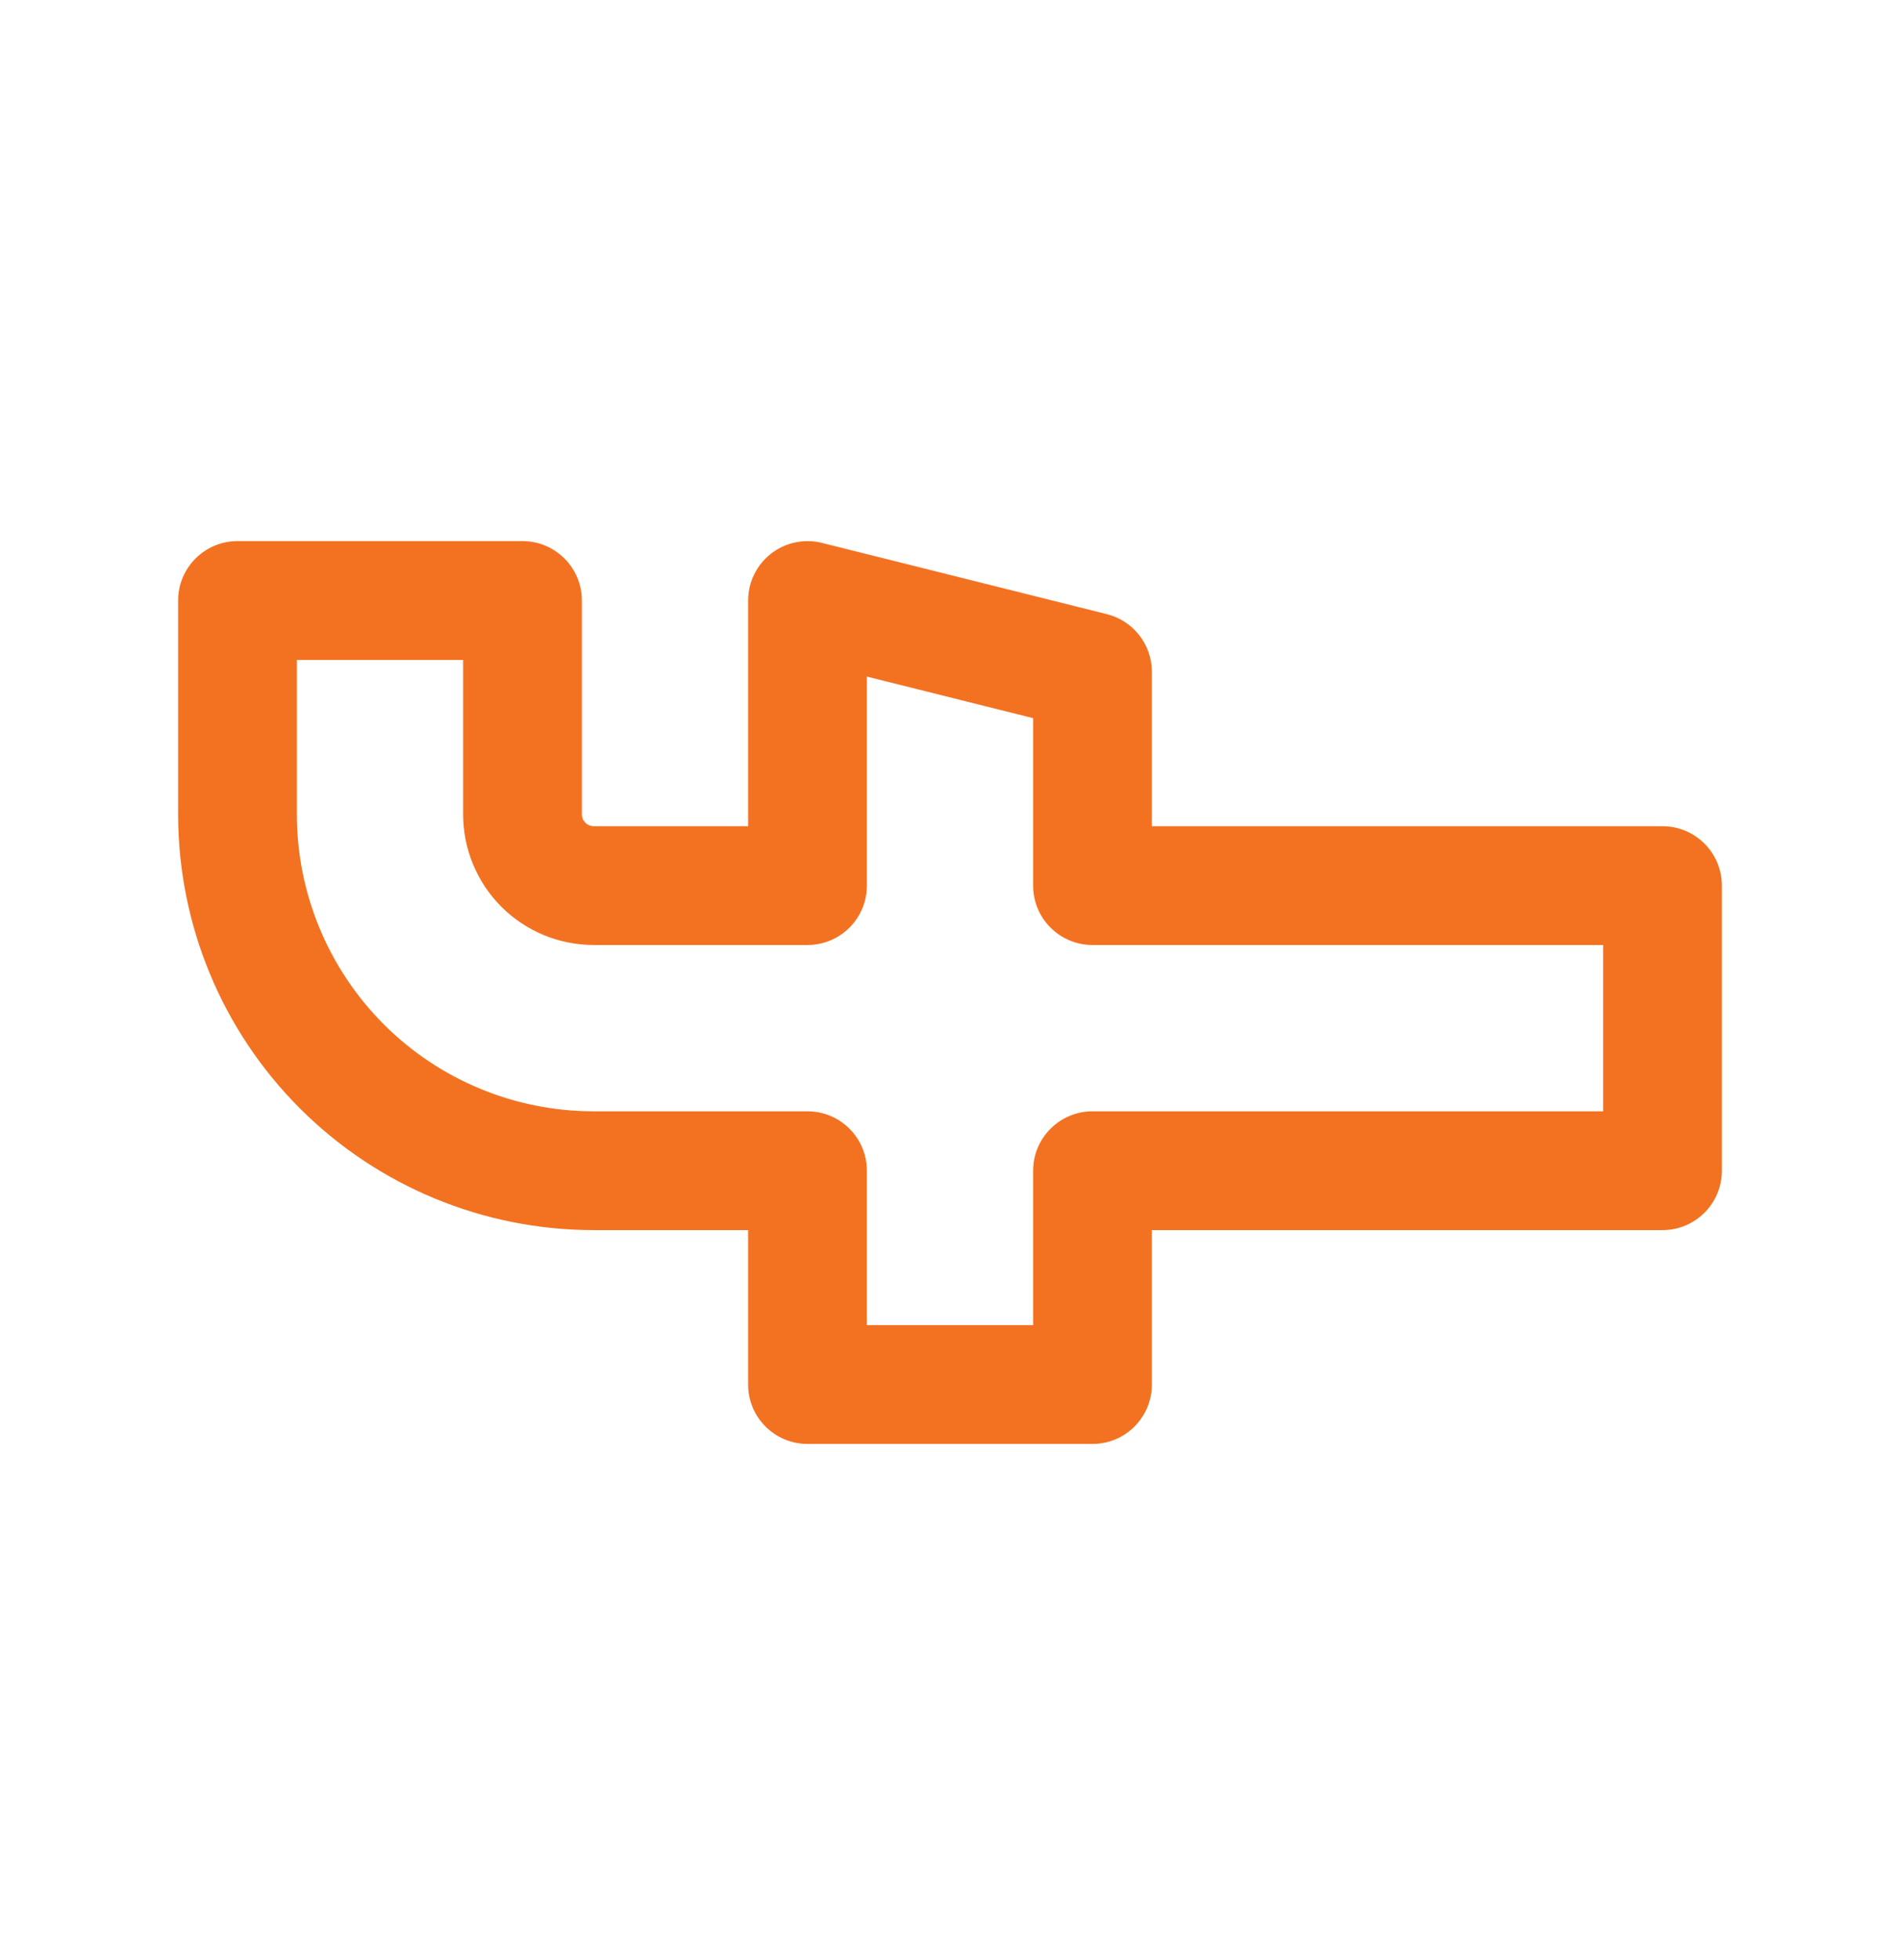 <svg width="32" height="33" viewBox="0 0 32 33" fill="none" xmlns="http://www.w3.org/2000/svg">
<path fill-rule="evenodd" clip-rule="evenodd" d="M5.05 18.66C3.737 17.347 3 15.567 3 13.71V10.11C3 9.558 3.448 9.11 4 9.11H8.8C9.352 9.11 9.8 9.558 9.8 10.11V13.71C9.8 13.764 9.821 13.814 9.859 13.852C9.896 13.889 9.947 13.91 10 13.91H12.6V10.11C12.6 9.802 12.742 9.512 12.985 9.322C13.227 9.133 13.544 9.066 13.842 9.14L18.642 10.34C19.088 10.452 19.4 10.852 19.4 11.31V13.91L28 13.91C28.552 13.91 29 14.358 29 14.91V19.71C29 20.263 28.552 20.71 28 20.71H19.4V23.31C19.4 23.863 18.952 24.31 18.4 24.31H13.6C13.048 24.31 12.6 23.863 12.6 23.31V20.71H10C8.143 20.71 6.363 19.973 5.05 18.66ZM5 13.71C5 15.037 5.527 16.308 6.464 17.246C7.402 18.184 8.674 18.71 10 18.71H13.6C14.152 18.71 14.6 19.158 14.6 19.71V22.31H17.4V19.71C17.4 19.158 17.848 18.71 18.4 18.71H27V15.91L18.4 15.91C17.848 15.91 17.4 15.463 17.4 14.91V12.091L14.6 11.391V14.91C14.6 15.463 14.152 15.91 13.6 15.91H10C9.417 15.91 8.857 15.679 8.444 15.266C8.032 14.854 7.8 14.294 7.8 13.71V11.11H5V13.71Z" fill="#F37221"/>
</svg>
